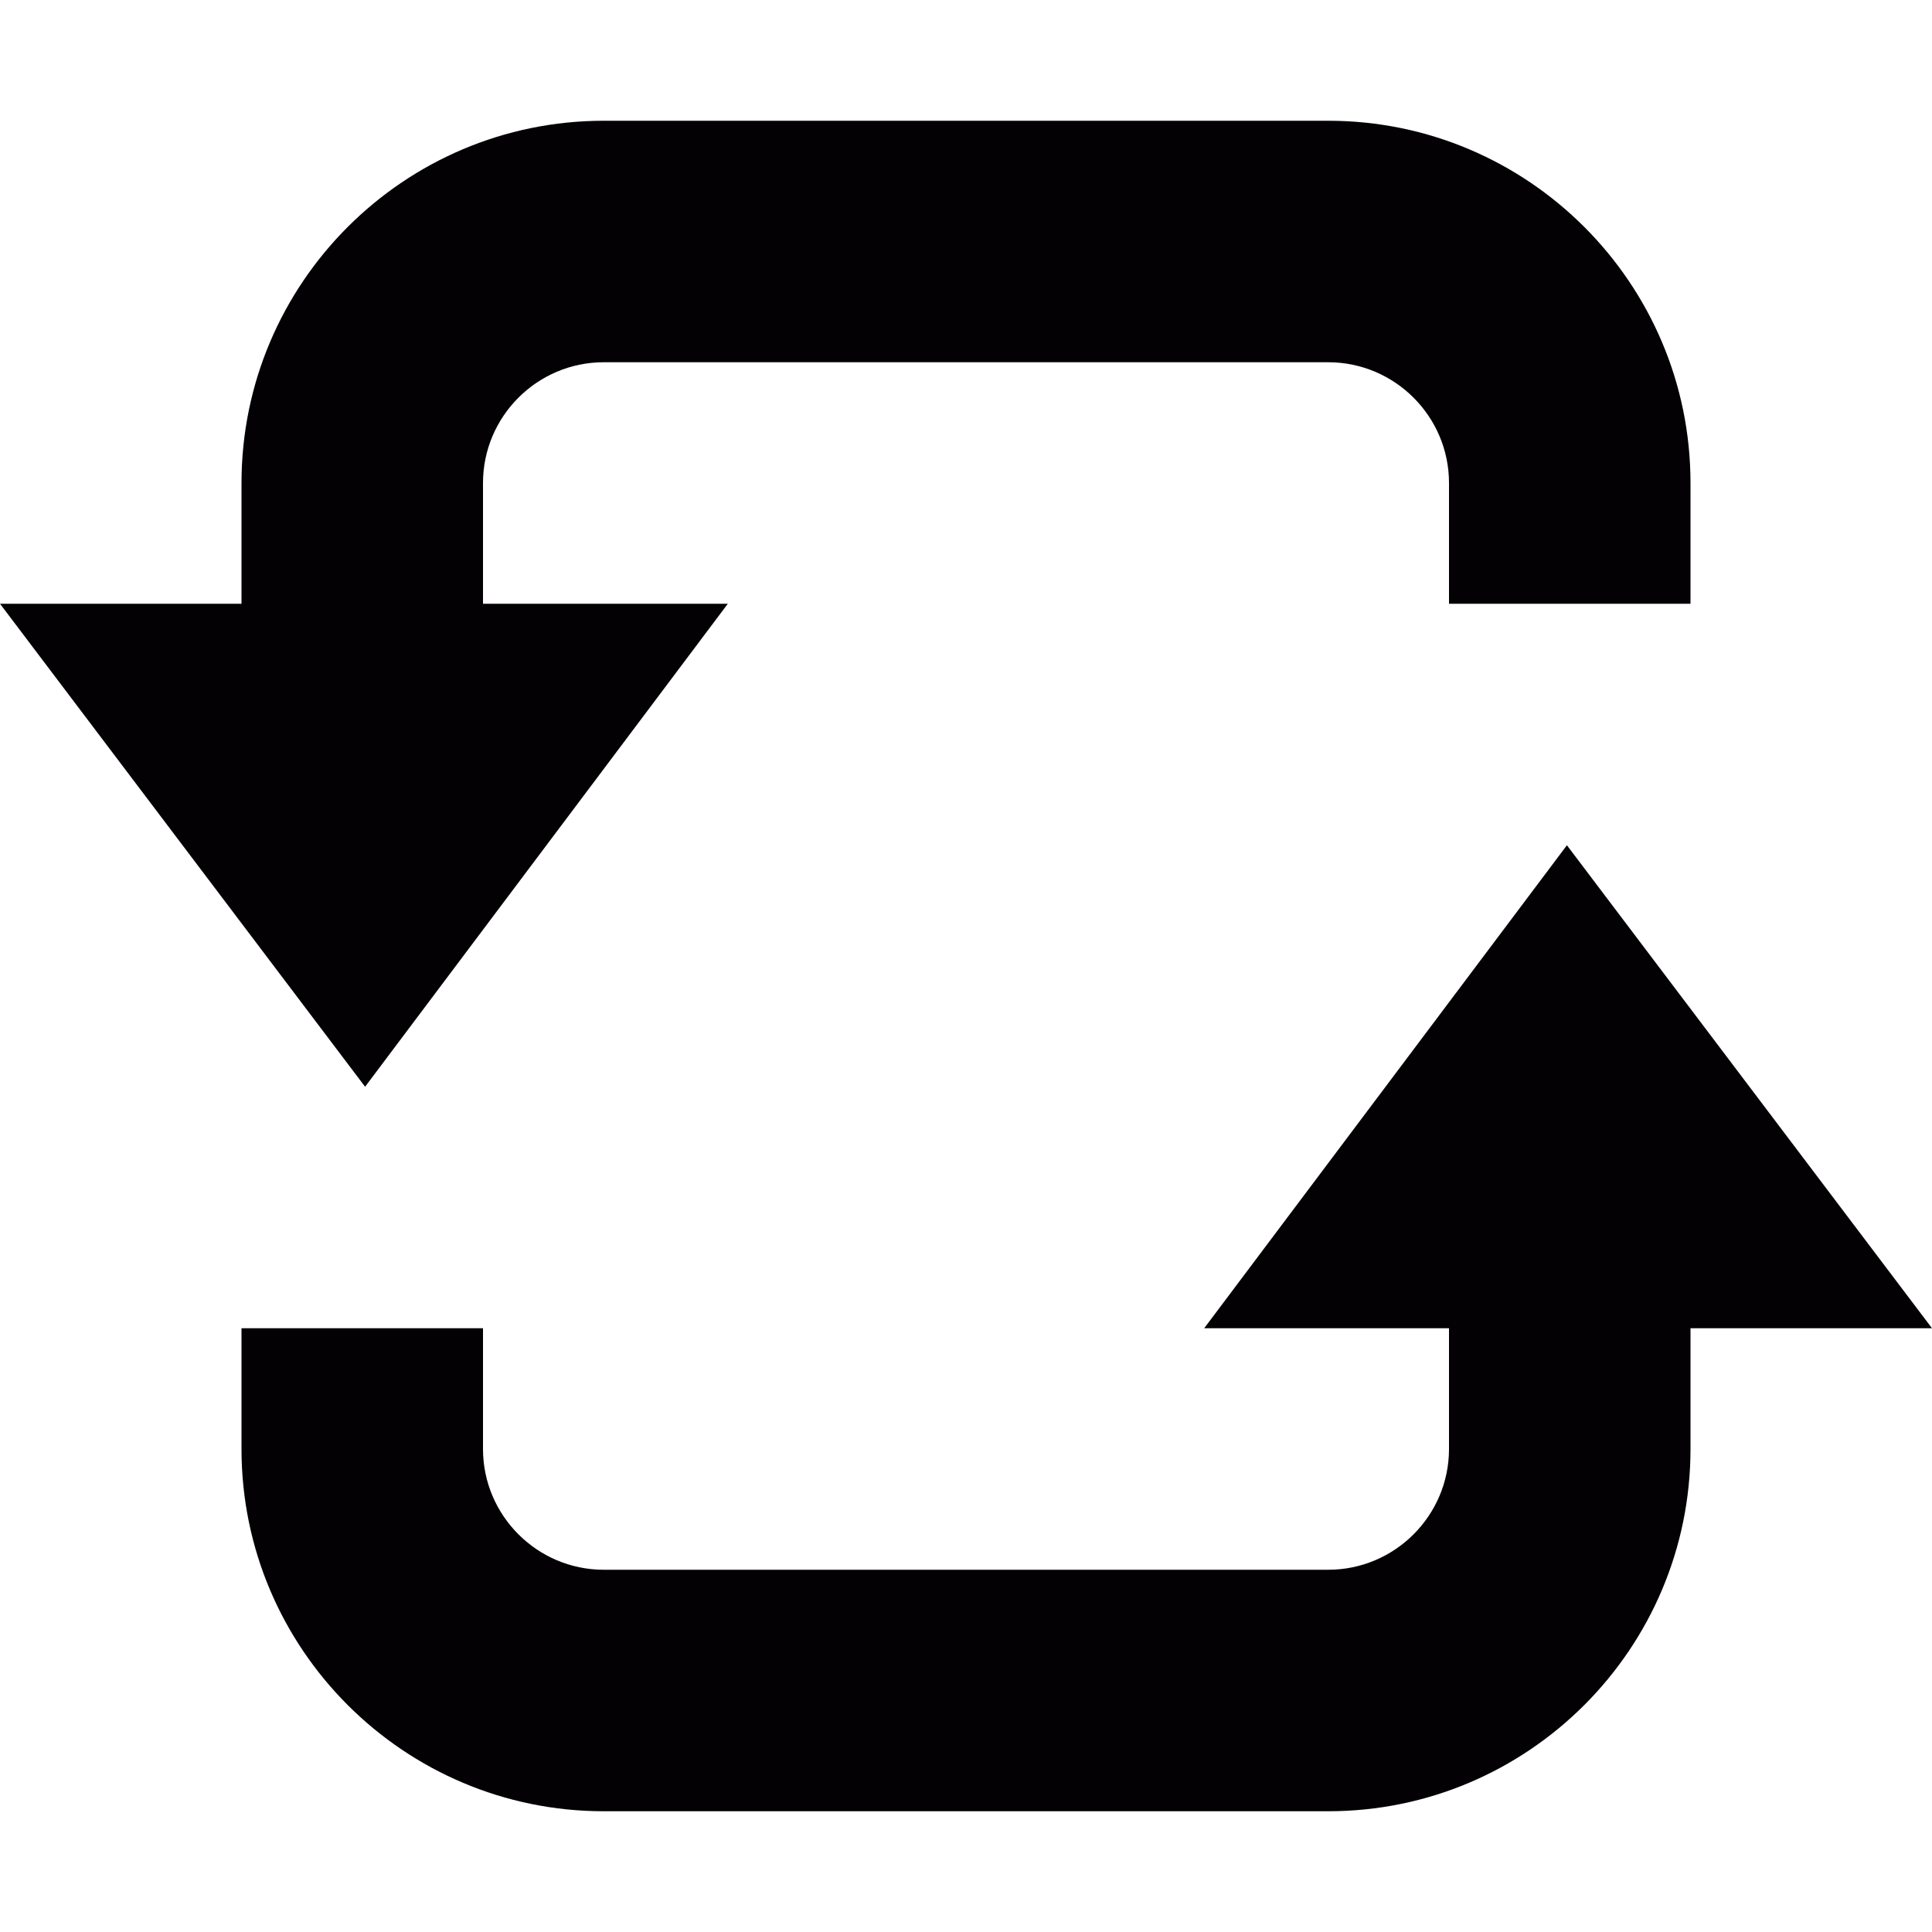 <?xml version="1.0" encoding="iso-8859-1"?>
<!-- Generator: Adobe Illustrator 18.1.1, SVG Export Plug-In . SVG Version: 6.00 Build 0)  -->
<svg version="1.1" id="Capa_1" xmlns="http://www.w3.org/2000/svg" xmlns:xlink="http://www.w3.org/1999/xlink" x="0px" y="0px"
	 viewBox="0 0 32 32" style="enable-background:new 0 0 32 32;" xml:space="preserve">
<g>
	<g id="loop_x5F_alt2">
		<g>
			<path style="fill:#030104;" d="M19.945,22l6.008-8L32,22h-4v2c0,3.309-2.691,6-6,6H10c-3.309,0-6-2.691-6-6v-2h4v2
				c0,1.102,0.898,2,2,2h12c1.102,0,2-0.898,2-2v-2H19.945z"/>
			<path style="fill:#030104;" d="M12.055,10l-6.008,8L0,10h4V8c0-3.309,2.691-6,6-6h12c3.309,0,6,2.691,6,6v2h-4V8
				c0-1.102-0.898-2-2-2H10C8.898,6,8,6.898,8,8v2H12.055z"/>
		</g>
	</g>
</g>
<g>
</g>
<g>
</g>
<g>
</g>
<g>
</g>
<g>
</g>
<g>
</g>
<g>
</g>
<g>
</g>
<g>
</g>
<g>
</g>
<g>
</g>
<g>
</g>
<g>
</g>
<g>
</g>
<g>
</g>
</svg>
